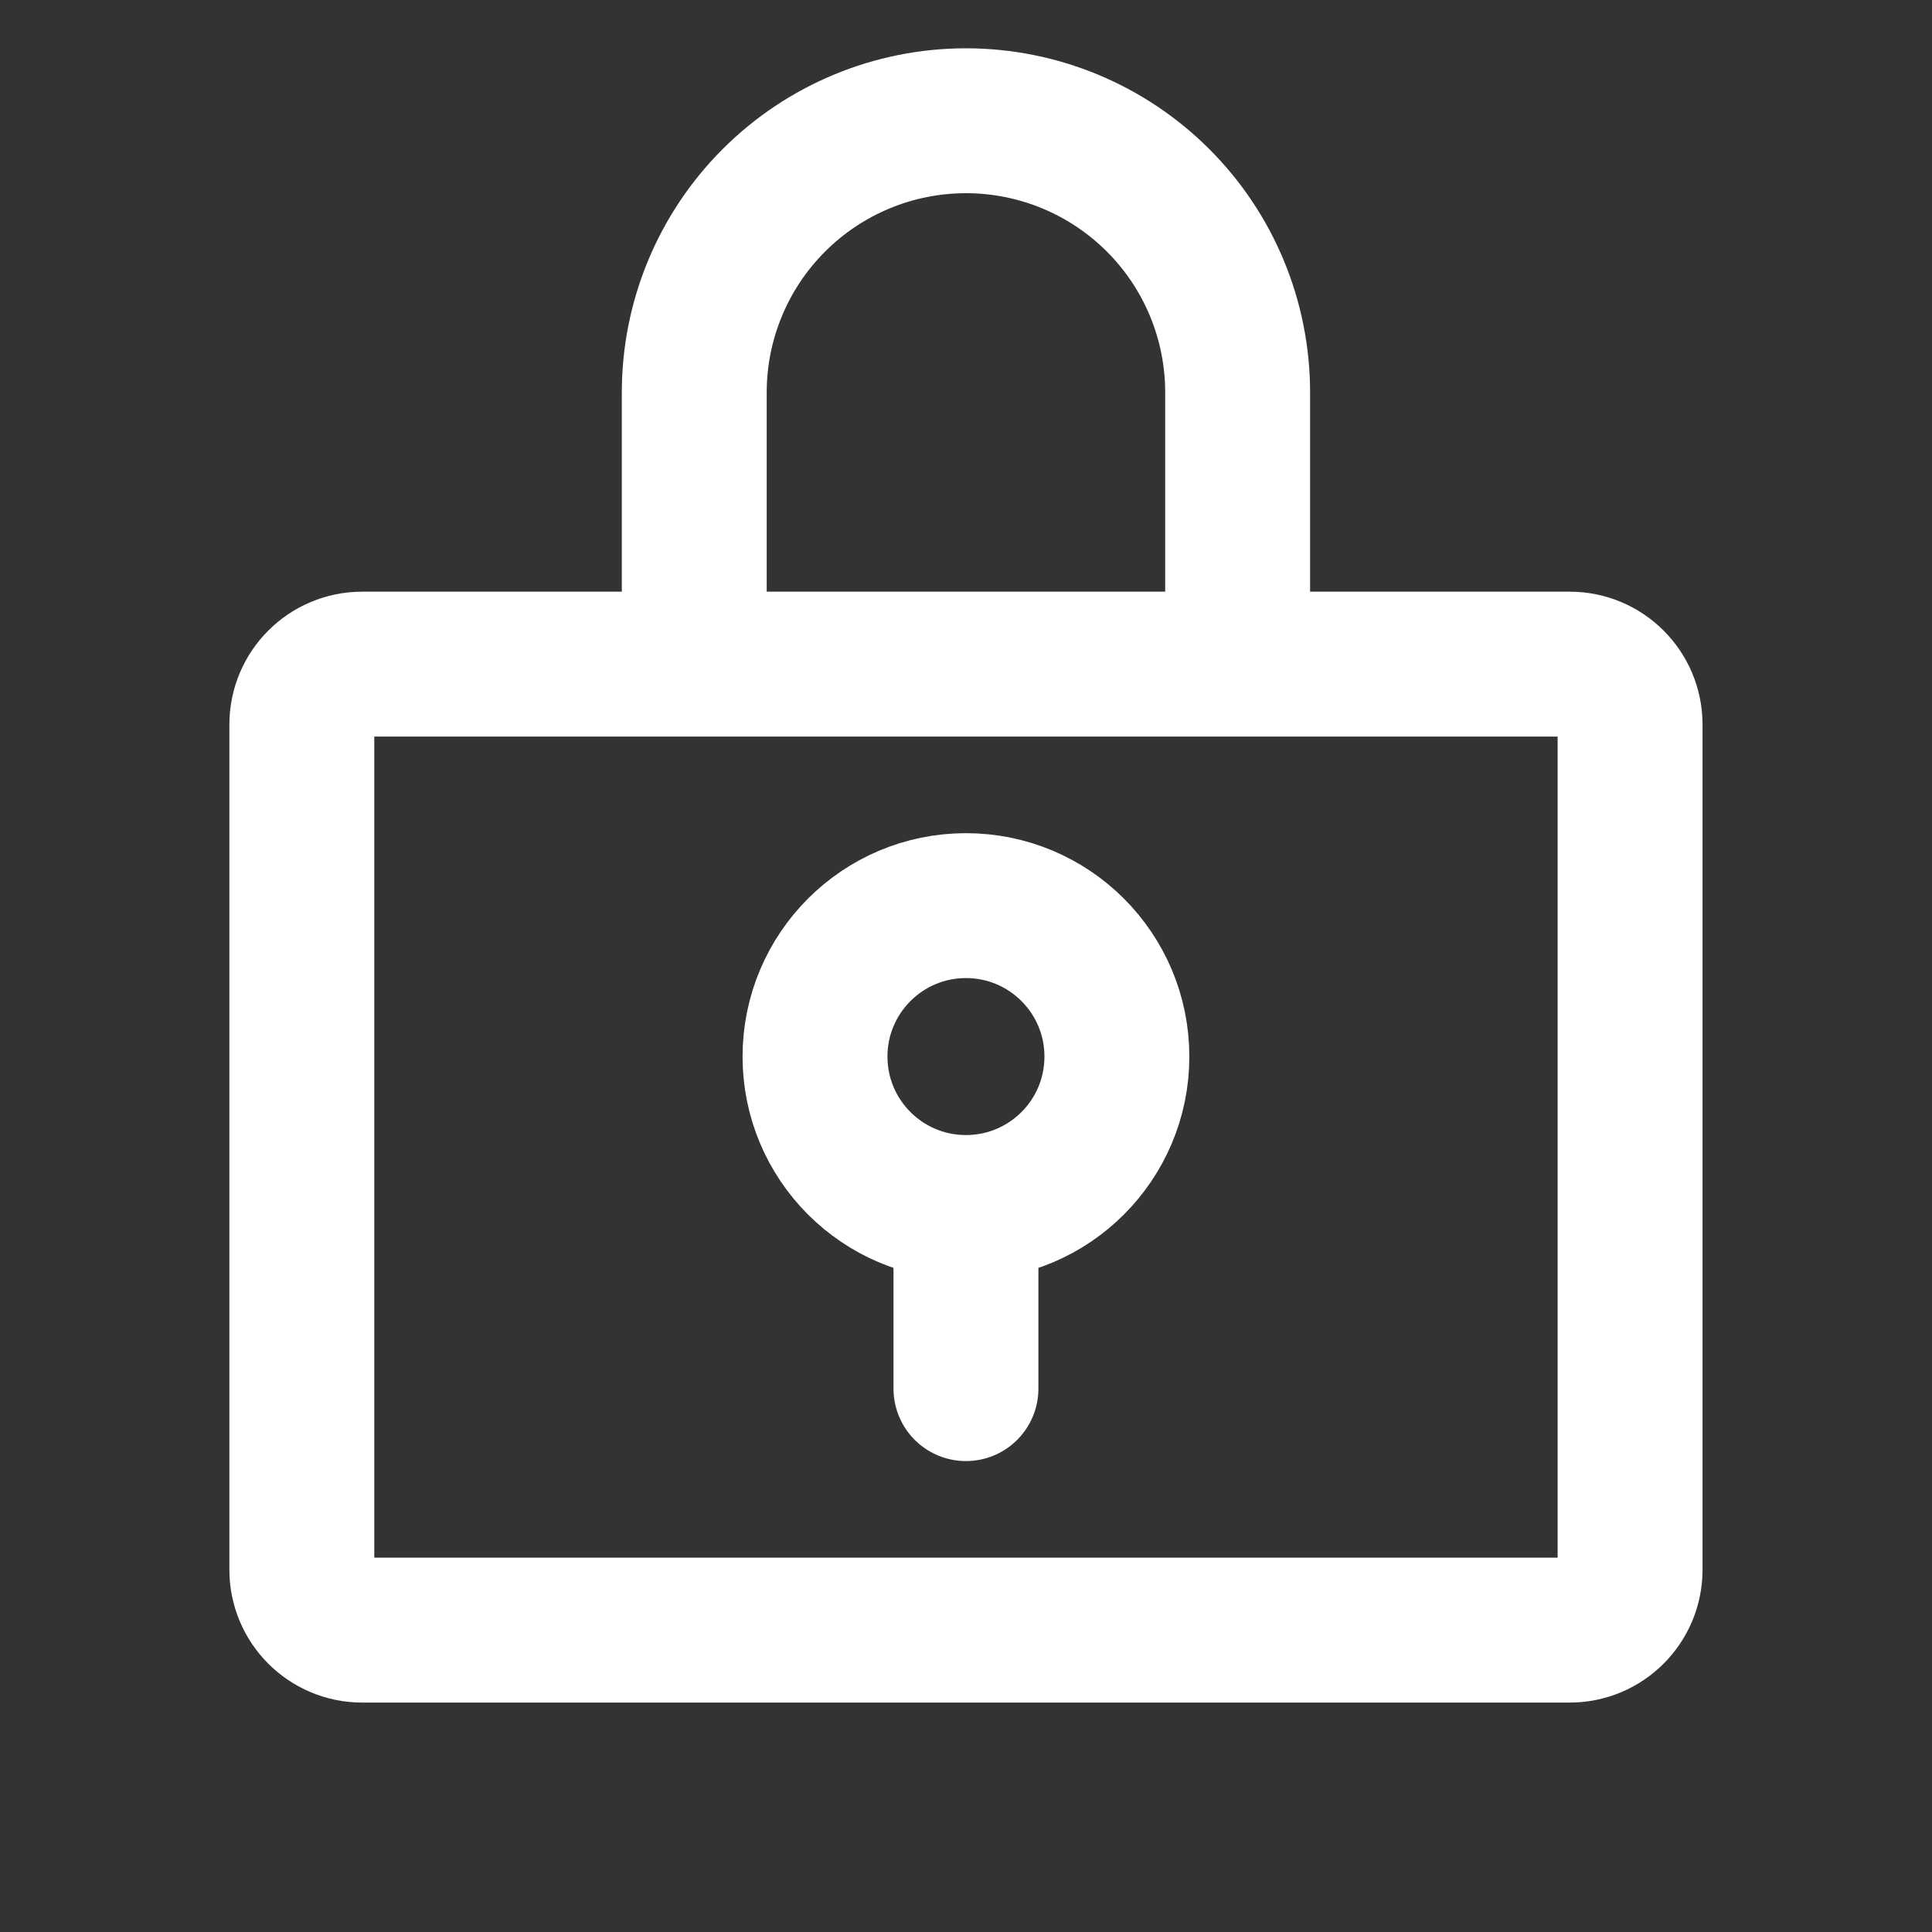 <?xml version="1.0"?>
<svg xmlns="http://www.w3.org/2000/svg" width="40" height="40" viewBox="0 0 40 40" fill="none">
  <rect x="0" y="0" width="40" height="40" fill="#333333" stroke="none"/>
  <path d="M19.999 25C21.725 25 23.124 23.601 23.124 21.875 23.124 20.149 21.725 18.75 19.999 18.75 18.273 18.75 16.874 20.149 16.874 21.875 16.874 23.601 18.273 25 19.999 25zM19.999 25V28.75" stroke="#fff" stroke-width="3" stroke-linecap="round" stroke-linejoin="round"/>
  <path d="M32.499 13.75H7.499C6.809 13.75 6.249 14.31 6.249 15V32.5C6.249 33.19 6.809 33.75 7.499 33.75H32.499C33.189 33.75 33.749 33.19 33.749 32.5V15C33.749 14.31 33.189 13.75 32.499 13.75zM14.374 13.75V8.125C14.374 6.633 14.967 5.202 16.022 4.148 17.076 3.093 18.507 2.5 19.999 2.5 21.491 2.5 22.922 3.093 23.977 4.148 25.032 5.202 25.624 6.633 25.624 8.125V13.75" stroke="#fff" stroke-width="3" stroke-linecap="round" stroke-linejoin="round"/>
</svg>
